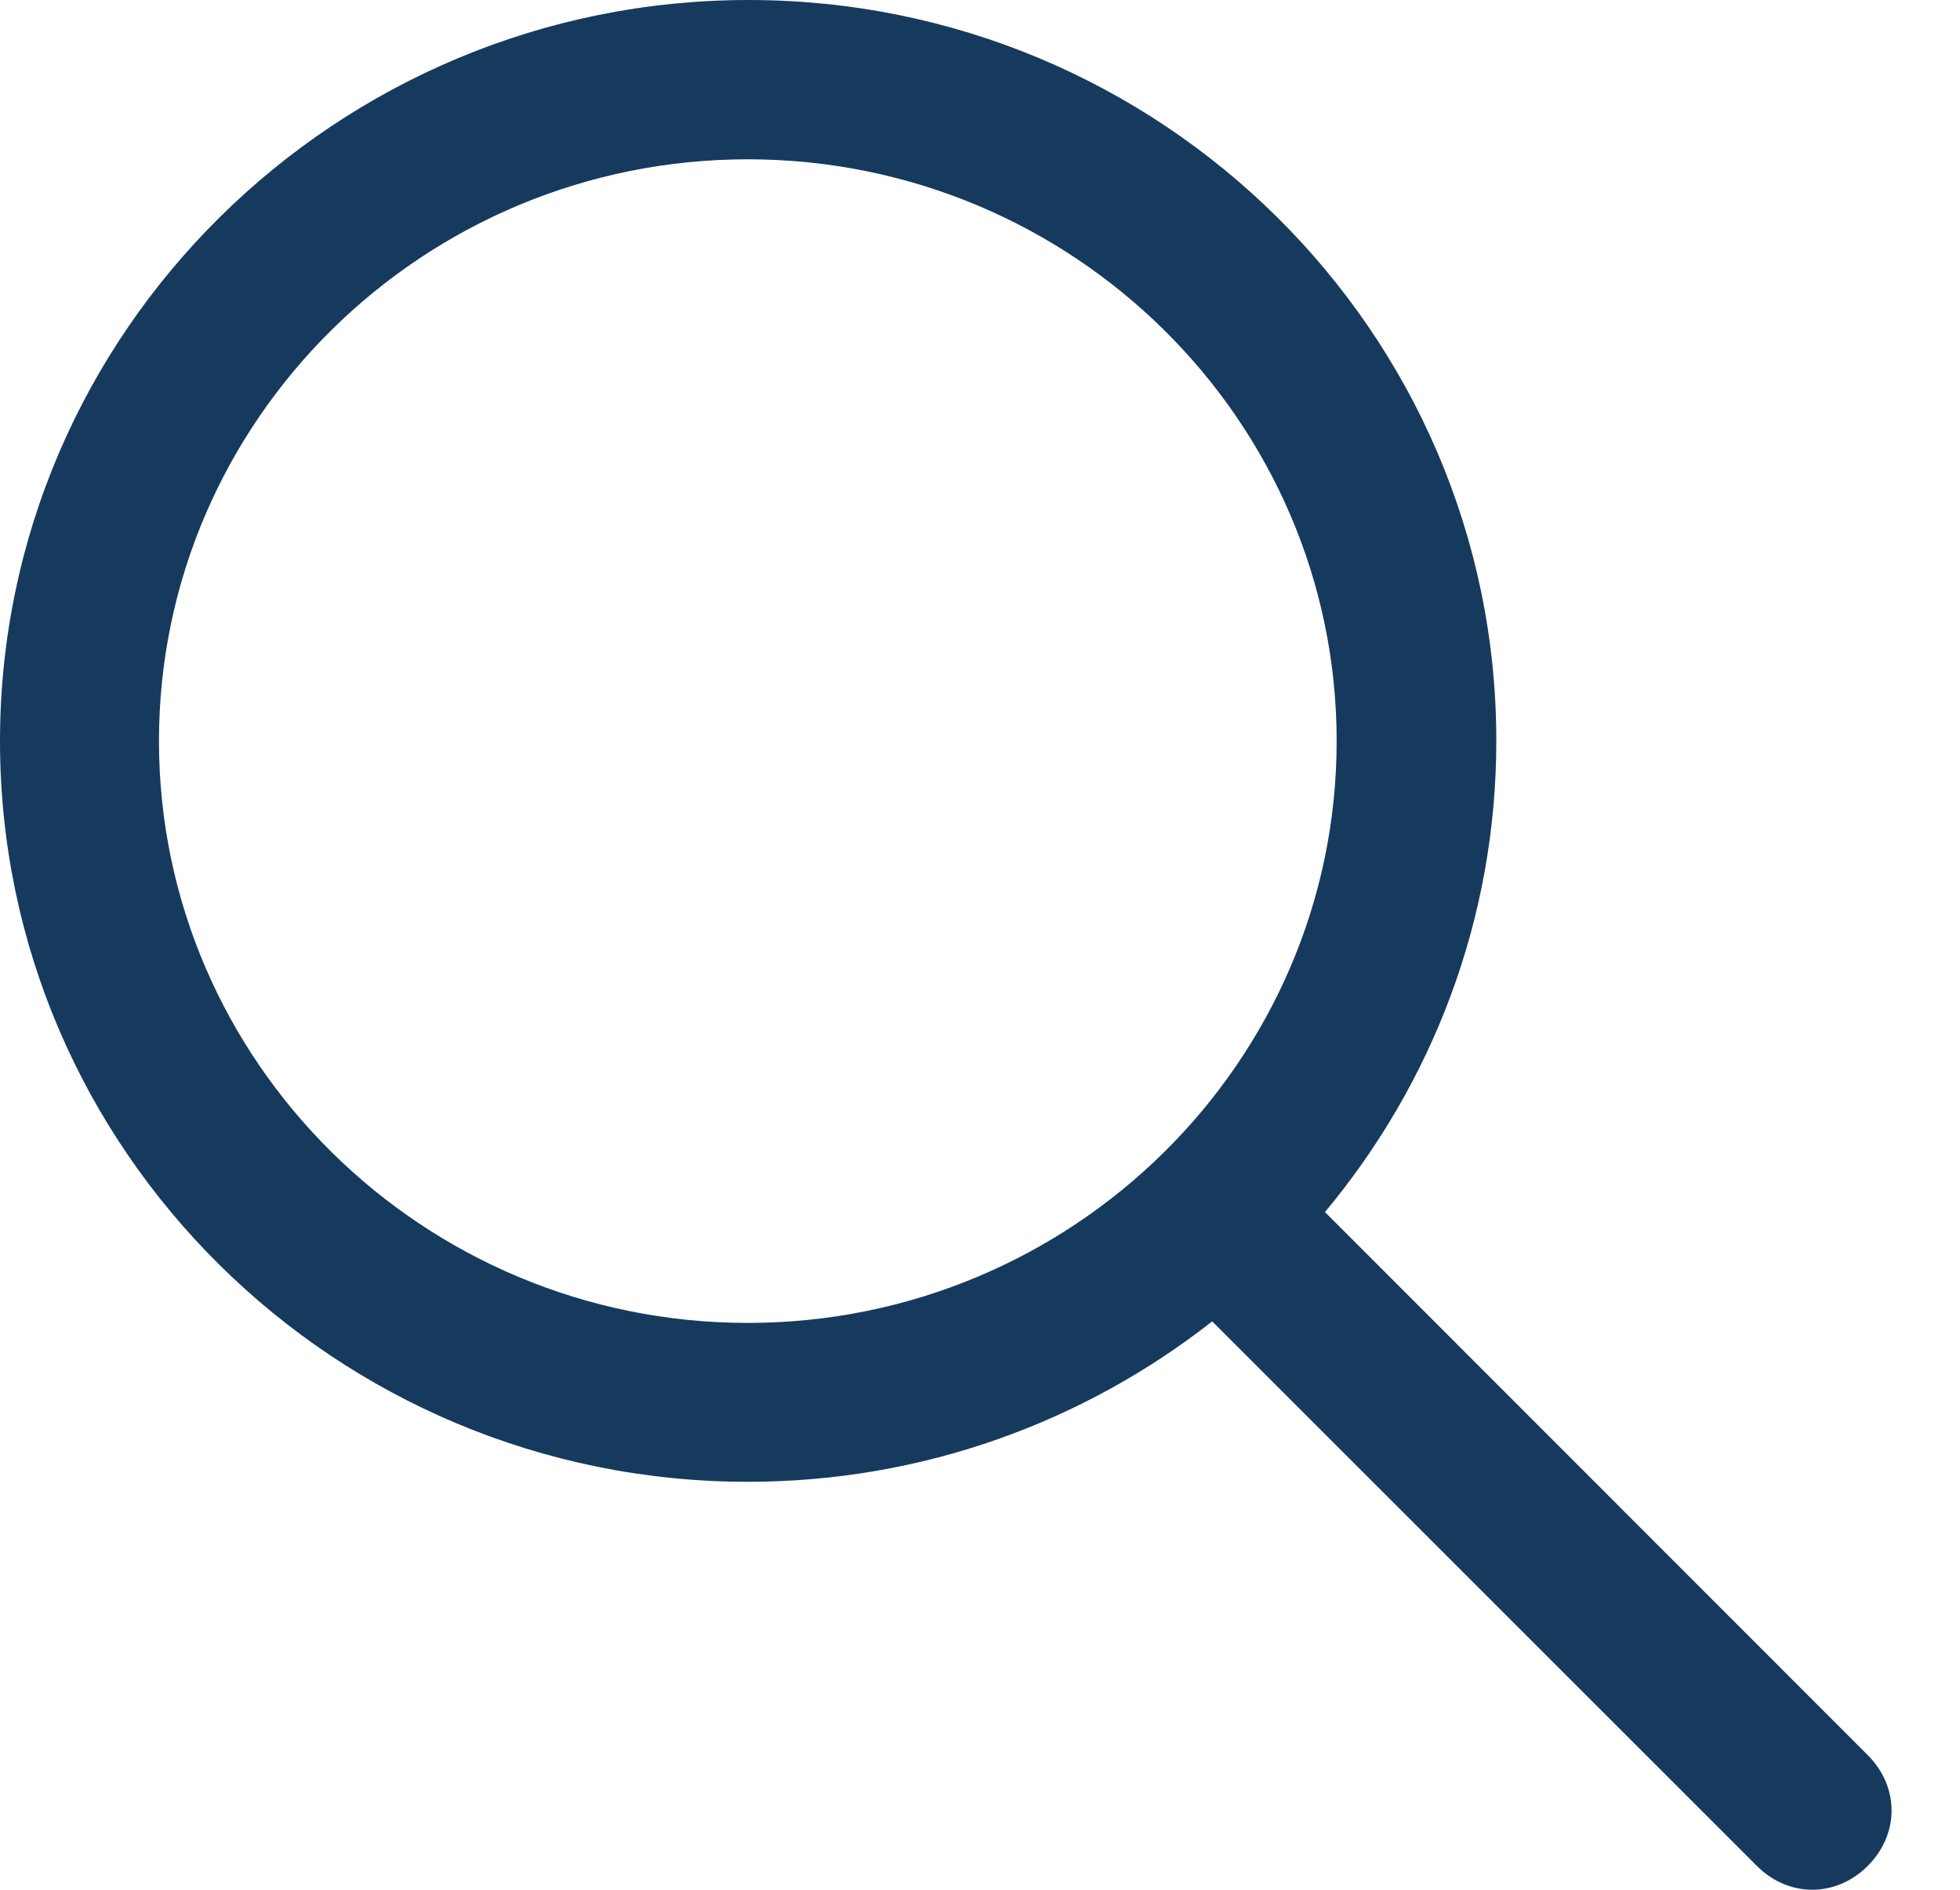 <svg width="28" height="27" viewBox="0 0 28 27" fill="none" xmlns="http://www.w3.org/2000/svg">
<path d="M26.682 25.076L18.928 17.317C20.457 15.484 21.376 13.141 21.376 10.583C21.376 4.746 16.586 0 10.694 0C4.801 0 0 4.752 0 10.588C0 16.425 4.79 21.171 10.683 21.171C13.186 21.171 15.489 20.313 17.317 18.879L25.098 26.659C25.552 27.113 26.227 27.113 26.682 26.659C27.136 26.205 27.136 25.53 26.682 25.076ZM2.271 10.588C2.271 6.003 6.047 2.276 10.683 2.276C15.318 2.276 19.095 6.003 19.095 10.588C19.095 15.174 15.318 18.901 10.683 18.901C6.047 18.901 2.271 15.168 2.271 10.588Z" fill="#163A5E"/>
</svg>
